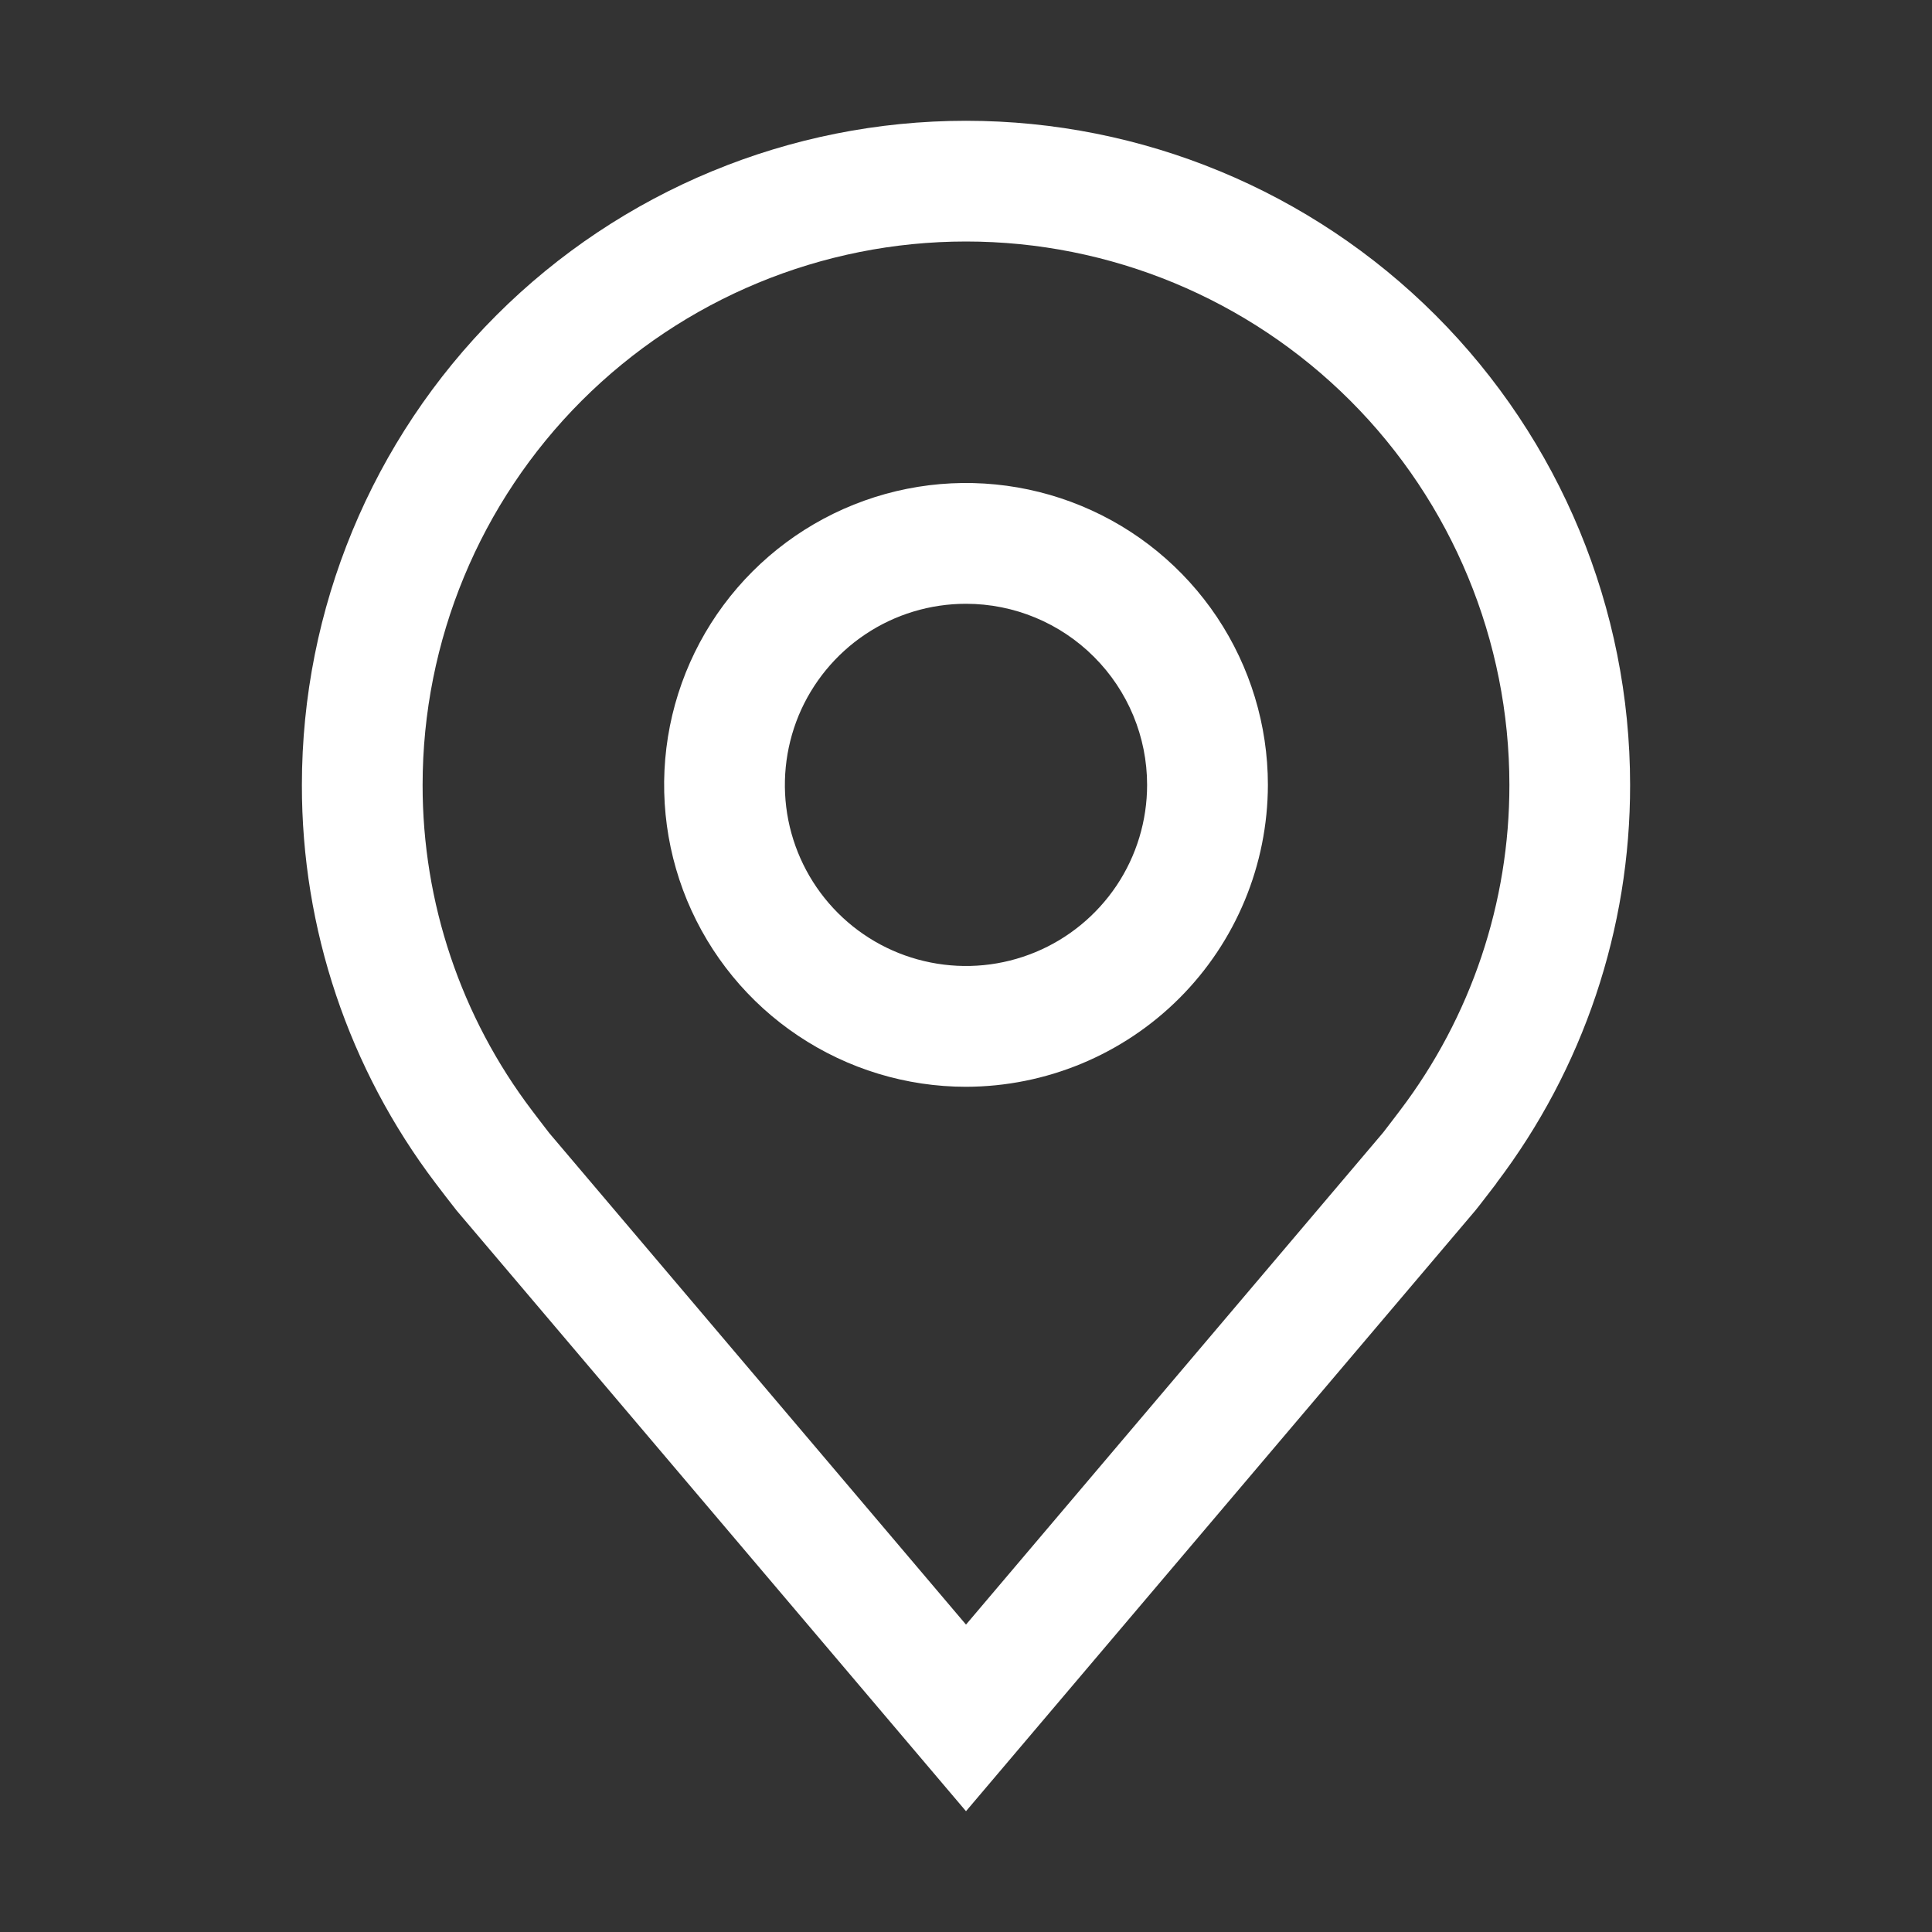 <svg width="27" height="27" viewBox="0 0 27 27" fill="none" xmlns="http://www.w3.org/2000/svg">
<rect x="0" y="0" width="27" height="27" fill="#333333" stroke="none"/>
<g id="carbon:location">
<path id="Vector" d="M13.5 15.188C12.666 15.188 11.85 14.94 11.156 14.476C10.462 14.013 9.922 13.354 9.602 12.583C9.283 11.812 9.2 10.964 9.362 10.146C9.525 9.327 9.927 8.576 10.517 7.986C11.107 7.396 11.859 6.994 12.677 6.831C13.495 6.668 14.344 6.752 15.114 7.071C15.885 7.39 16.544 7.931 17.008 8.625C17.471 9.319 17.719 10.134 17.719 10.969C17.717 12.087 17.273 13.159 16.482 13.95C15.691 14.741 14.618 15.186 13.5 15.188ZM13.5 8.438C12.999 8.438 12.51 8.586 12.094 8.864C11.678 9.142 11.353 9.538 11.161 10C10.97 10.463 10.92 10.972 11.017 11.463C11.115 11.954 11.356 12.405 11.71 12.759C12.064 13.113 12.515 13.354 13.006 13.451C13.497 13.549 14.006 13.499 14.469 13.307C14.931 13.116 15.326 12.791 15.605 12.375C15.883 11.959 16.031 11.469 16.031 10.969C16.031 10.298 15.764 9.654 15.289 9.18C14.815 8.705 14.171 8.438 13.5 8.438Z" fill="white"/>
<path id="Vector_2" d="M13.5 25.312L6.382 16.918C6.283 16.792 6.185 16.665 6.089 16.538C4.873 14.936 4.216 12.98 4.219 10.969C4.219 8.507 5.197 6.146 6.937 4.406C8.678 2.665 11.039 1.688 13.5 1.688C15.961 1.688 18.322 2.665 20.063 4.406C21.803 6.146 22.781 8.507 22.781 10.969C22.784 12.979 22.128 14.934 20.912 16.535L20.912 16.538C20.912 16.538 20.658 16.87 20.62 16.915L13.5 25.312ZM7.436 15.521C7.436 15.521 7.633 15.781 7.677 15.836L13.5 22.704L19.33 15.827C19.367 15.781 19.565 15.519 19.566 15.518C20.559 14.21 21.096 12.612 21.094 10.969C21.094 8.955 20.294 7.023 18.87 5.599C17.445 4.175 15.514 3.375 13.5 3.375C11.486 3.375 9.555 4.175 8.13 5.599C6.706 7.023 5.906 8.955 5.906 10.969C5.904 12.613 6.442 14.212 7.436 15.521Z" fill="white"/>
</g>
</svg>

